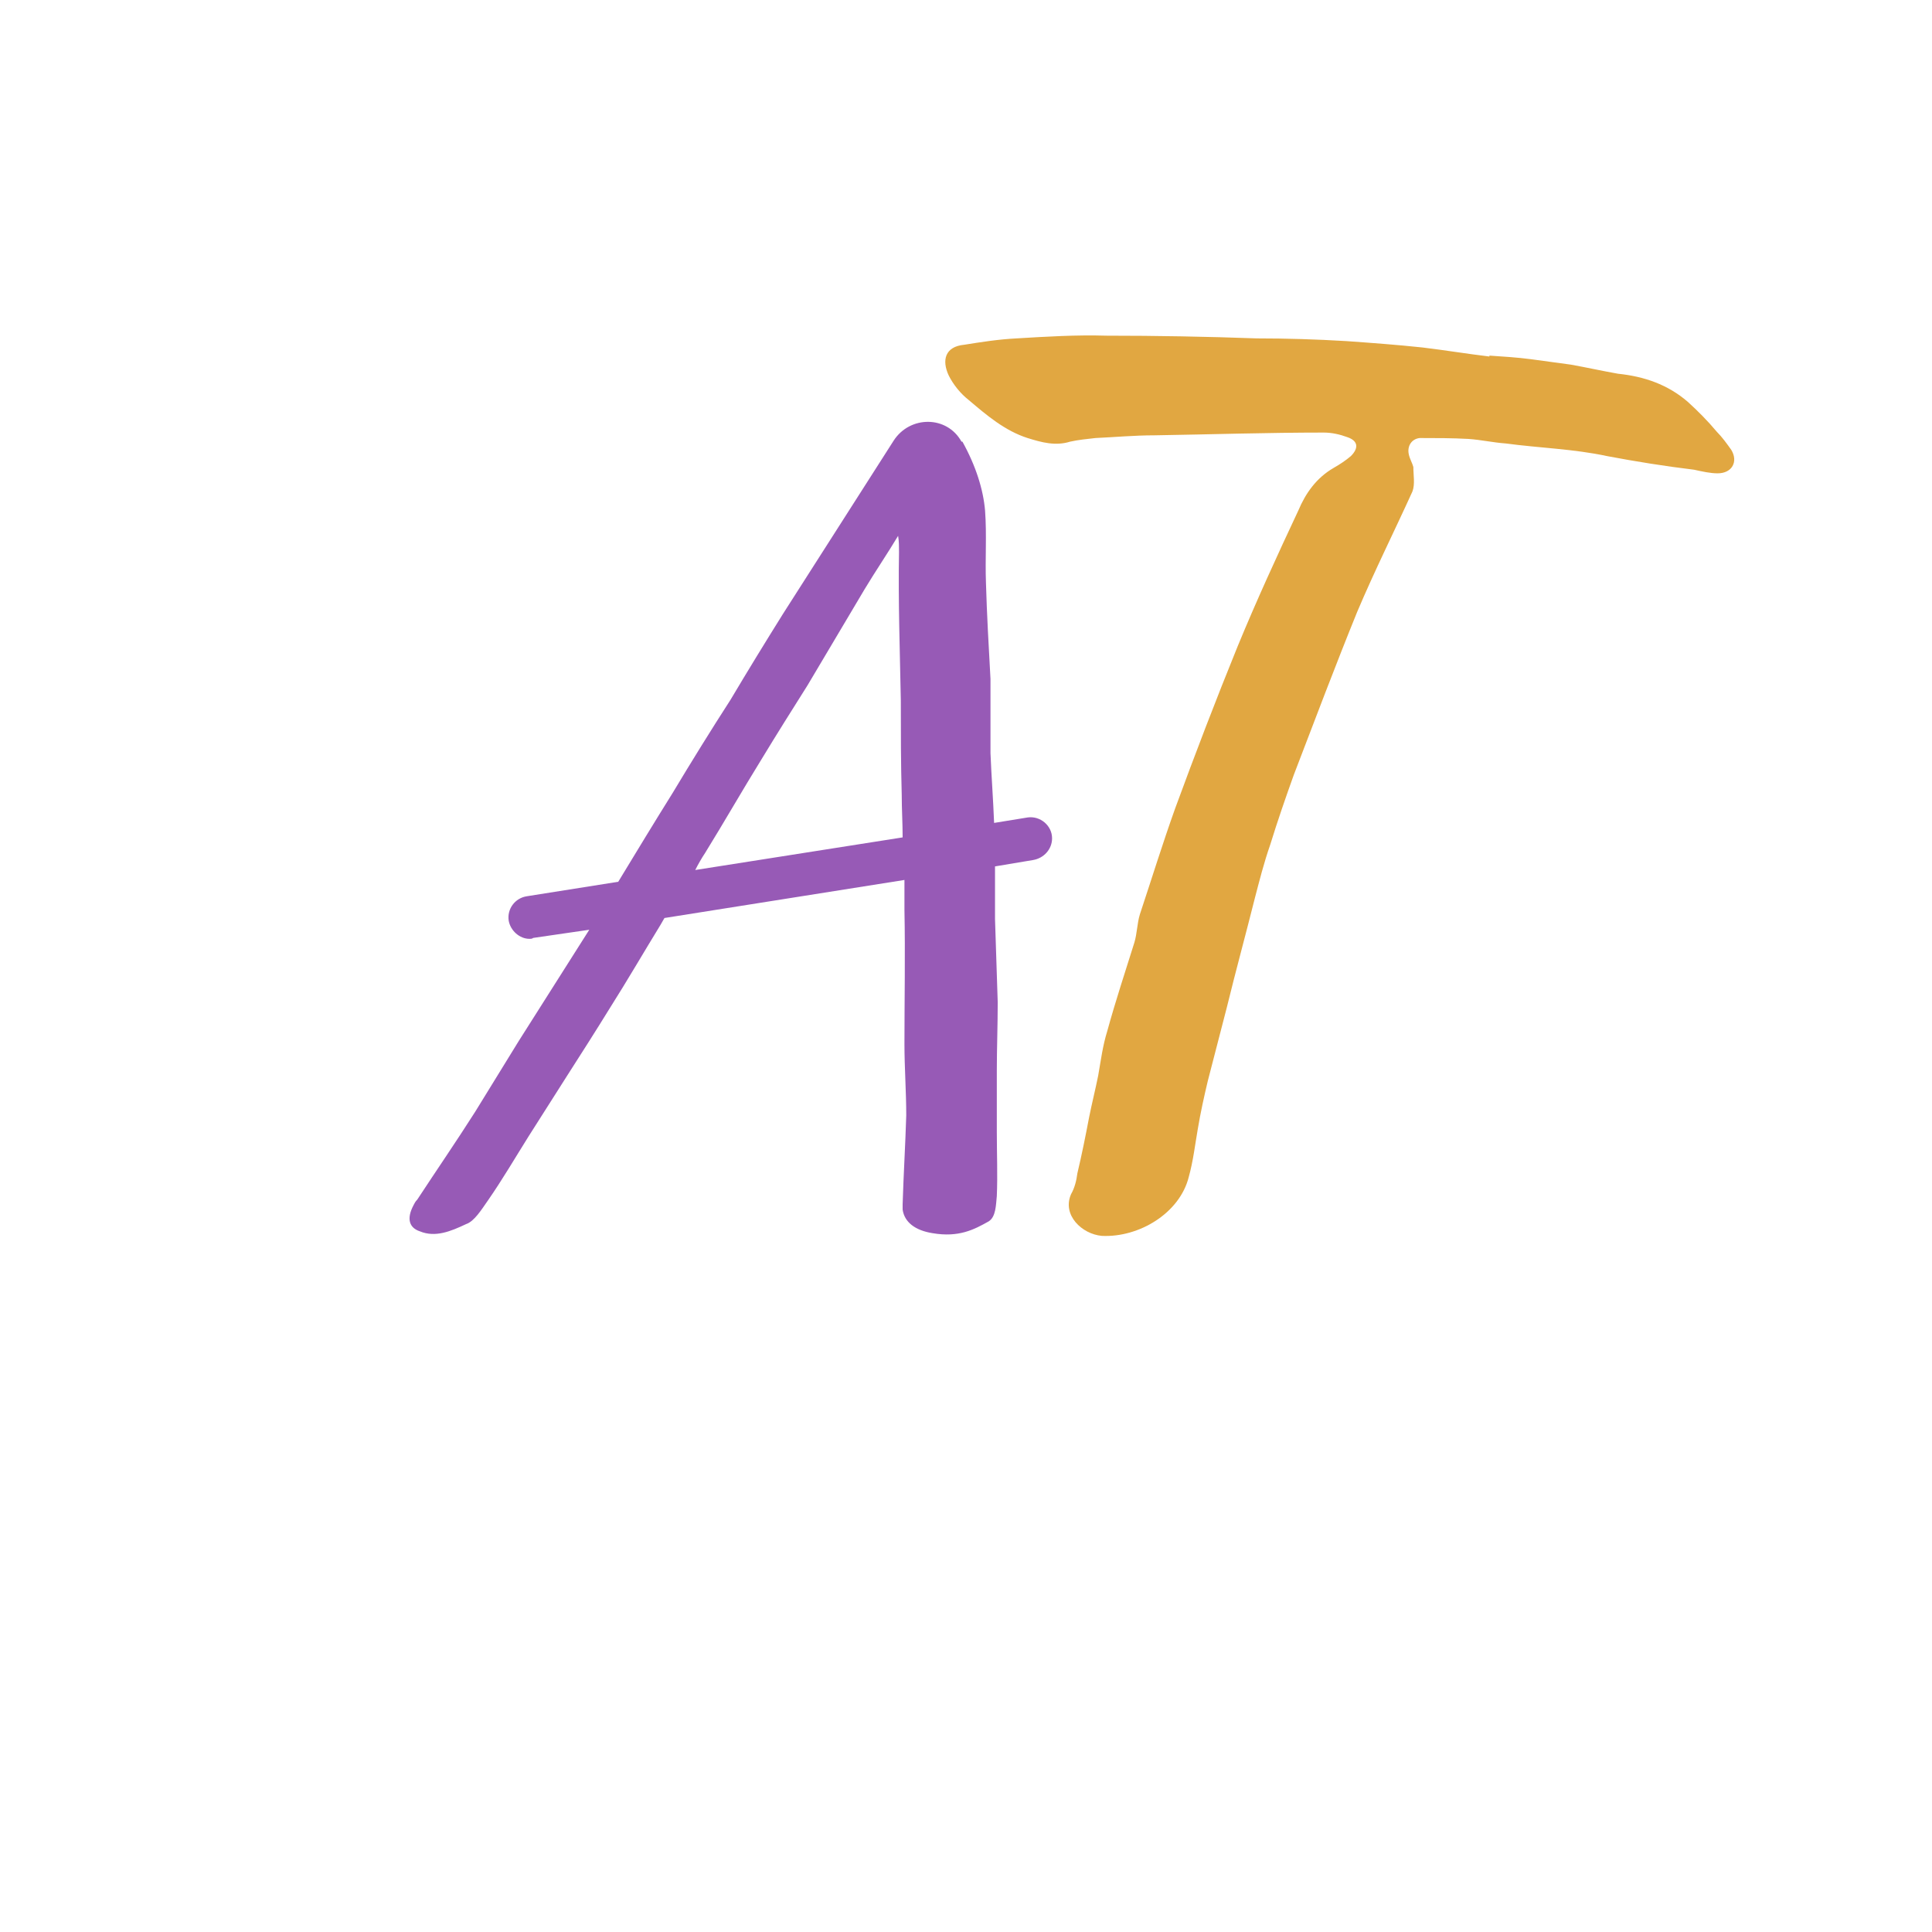 <?xml version="1.0" encoding="UTF-8"?>
<svg xmlns="http://www.w3.org/2000/svg" xmlns:xlink="http://www.w3.org/1999/xlink" width="192pt" height="192pt" viewBox="0 0 192 192" version="1.2">
<defs>
<g>
<symbol overflow="visible" id="glyph0-0">
<path style="stroke:none;" d="M 13.23 -36.539 C 13.5 -37.078 13.859 -37.711 14.219 -38.25 C 16.109 -41.309 17.91 -44.461 19.801 -47.52 C 21.328 -50.039 22.859 -52.469 24.391 -54.898 C 26.281 -58.051 28.172 -61.289 30.059 -64.441 C 31.141 -66.238 32.309 -67.949 33.391 -69.75 C 33.48 -69.211 33.48 -68.672 33.48 -68.129 C 33.391 -63.27 33.57 -58.23 33.66 -53.371 C 33.66 -50.219 33.66 -47.16 33.75 -44.012 C 33.75 -42.57 33.84 -41.219 33.84 -39.781 Z M 46.262 -41.762 L 42.93 -41.219 C 42.84 -43.559 42.66 -45.898 42.57 -48.148 C 42.57 -50.672 42.57 -53.102 42.57 -55.531 C 42.391 -58.77 42.211 -61.922 42.121 -65.07 C 42.031 -67.5 42.211 -69.84 42.031 -72.27 C 41.852 -74.34 41.129 -76.68 39.781 -79.109 C 39.781 -79.109 39.781 -79.109 39.691 -79.109 C 38.25 -81.719 34.559 -81.719 32.941 -79.199 L 21.961 -62.012 C 20.16 -59.129 18.449 -56.34 16.738 -53.461 C 14.762 -50.398 12.871 -47.34 10.98 -44.191 C 9.18 -41.309 7.379 -38.34 5.578 -35.371 L -3.512 -33.93 C -4.68 -33.75 -5.488 -32.672 -5.309 -31.5 C -5.129 -30.512 -4.23 -29.699 -3.238 -29.699 C -3.148 -29.699 -2.969 -29.699 -2.879 -29.789 L 2.699 -30.602 C 0.359 -26.91 -1.98 -23.219 -4.32 -19.531 C -5.762 -17.191 -7.199 -14.852 -8.641 -12.512 C -10.531 -9.539 -12.512 -6.66 -14.398 -3.781 C -14.578 -3.602 -14.672 -3.422 -14.762 -3.238 C -15.48 -1.891 -15.211 -0.988 -14.129 -0.629 C -12.602 0 -11.07 -0.629 -9.539 -1.352 C -8.73 -1.621 -8.012 -2.789 -7.379 -3.691 C -5.941 -5.762 -4.68 -7.922 -3.328 -10.078 C -2.07 -12.059 -0.809 -14.039 0.449 -16.02 C 1.891 -18.27 3.328 -20.52 4.77 -22.859 C 6.48 -25.559 8.102 -28.352 9.809 -31.141 C 9.898 -31.32 10.078 -31.59 10.172 -31.77 L 34.02 -35.551 C 34.02 -34.559 34.02 -33.57 34.02 -32.578 C 34.109 -28.172 34.02 -23.672 34.02 -19.262 C 34.02 -16.922 34.199 -14.488 34.199 -12.148 C 34.109 -9.18 33.93 -6.301 33.84 -3.328 C 33.84 -3.148 33.84 -2.969 33.84 -2.789 C 34.02 -1.531 35.102 -0.719 36.809 -0.449 C 39.422 0 40.949 -0.809 42.391 -1.621 C 43.109 -2.07 43.109 -3.238 43.199 -4.141 C 43.289 -6.211 43.199 -8.371 43.199 -10.531 C 43.199 -12.512 43.199 -14.488 43.199 -16.559 C 43.199 -18.809 43.289 -21.059 43.289 -23.398 C 43.199 -26.191 43.109 -28.98 43.02 -31.68 C 43.02 -33.48 43.02 -35.191 43.02 -36.898 L 46.801 -37.531 C 47.879 -37.711 48.691 -38.609 48.691 -39.691 C 48.691 -40.949 47.52 -41.941 46.262 -41.762 Z M 46.262 -41.762 "/>
</symbol>
<symbol overflow="visible" id="glyph0-1">
<path style="stroke:none;" d="M 42.84 -87.57 C 40.59 -87.84 38.43 -88.199 36.18 -88.469 C 33.66 -88.738 31.141 -88.922 28.621 -89.102 C 25.648 -89.281 22.68 -89.371 19.711 -89.371 C 14.762 -89.551 9.719 -89.641 4.77 -89.641 C 1.801 -89.73 -1.172 -89.551 -4.141 -89.371 C -5.941 -89.281 -7.648 -89.012 -9.359 -88.738 C -11.25 -88.559 -11.609 -87.211 -10.891 -85.68 C -10.441 -84.781 -9.719 -83.879 -8.91 -83.25 C -7.109 -81.719 -5.309 -80.191 -3.059 -79.469 C -1.621 -79.02 -0.27 -78.66 1.172 -79.109 C 1.98 -79.289 2.879 -79.379 3.691 -79.469 C 5.672 -79.559 7.559 -79.738 9.539 -79.738 C 15.121 -79.828 20.789 -80.012 26.371 -80.012 C 27.18 -80.012 27.988 -79.828 28.711 -79.559 C 29.789 -79.199 29.879 -78.48 29.07 -77.672 C 28.531 -77.219 27.988 -76.859 27.359 -76.5 C 25.648 -75.512 24.57 -73.98 23.852 -72.27 C 21.781 -67.859 19.711 -63.359 17.82 -58.77 C 15.66 -53.461 13.59 -48.059 11.609 -42.66 C 10.352 -39.148 9.27 -35.641 8.102 -32.129 C 7.828 -31.23 7.828 -30.238 7.559 -29.34 C 6.66 -26.461 5.672 -23.488 4.859 -20.52 C 4.41 -19.078 4.23 -17.641 3.961 -16.109 C 3.691 -14.762 3.328 -13.32 3.059 -11.969 C 2.699 -10.078 2.34 -8.281 1.891 -6.391 C 1.801 -5.672 1.621 -4.949 1.262 -4.32 C 0.359 -2.25 2.34 -0.359 4.32 -0.18 C 8.012 0 12.059 -2.43 12.961 -6.031 C 13.41 -7.648 13.59 -9.27 13.859 -10.801 C 14.129 -12.422 14.488 -14.039 14.852 -15.57 C 15.48 -18 16.109 -20.43 16.738 -22.859 C 17.641 -26.551 18.629 -30.148 19.531 -33.75 C 19.98 -35.461 20.43 -37.262 21.059 -39.059 C 21.781 -41.398 22.59 -43.738 23.398 -45.988 C 25.469 -51.391 27.539 -56.879 29.699 -62.191 C 31.41 -66.238 33.391 -70.199 35.191 -74.16 C 35.461 -74.879 35.281 -75.781 35.281 -76.59 C 35.191 -76.949 34.922 -77.398 34.828 -77.852 C 34.648 -78.66 35.102 -79.379 35.91 -79.469 C 37.531 -79.469 39.148 -79.469 40.77 -79.379 C 42.031 -79.289 43.199 -79.02 44.461 -78.93 C 47.789 -78.48 51.211 -78.391 54.539 -77.672 C 57.422 -77.129 60.211 -76.68 63.18 -76.32 C 63.988 -76.141 64.801 -75.961 65.52 -75.961 C 66.961 -75.961 67.59 -77.129 66.871 -78.301 C 66.422 -78.93 65.969 -79.559 65.43 -80.102 C 64.531 -81.18 63.539 -82.172 62.551 -83.07 C 60.57 -84.781 58.23 -85.59 55.621 -85.859 C 54.09 -86.129 52.469 -86.488 50.941 -86.762 C 49.59 -86.941 48.328 -87.121 46.98 -87.301 C 45.629 -87.48 44.191 -87.57 42.84 -87.66 C 42.84 -87.57 42.84 -87.57 42.84 -87.57 Z M 42.84 -87.57 "/>
</symbol>
</g>
</defs>
<g id="surface1">
<g style="fill:rgb(59.219%,35.289%,71.37%);fill-opacity:1;">
  <use xlink:href="#glyph0-0" x="55.863" y="123"/>
</g>
<g style="fill:rgb(88.239%,65.489%,25.49%);fill-opacity:1;">
  <use xlink:href="#glyph0-1" x="105.176" y="123"/>
</g>
</g>
</svg>
